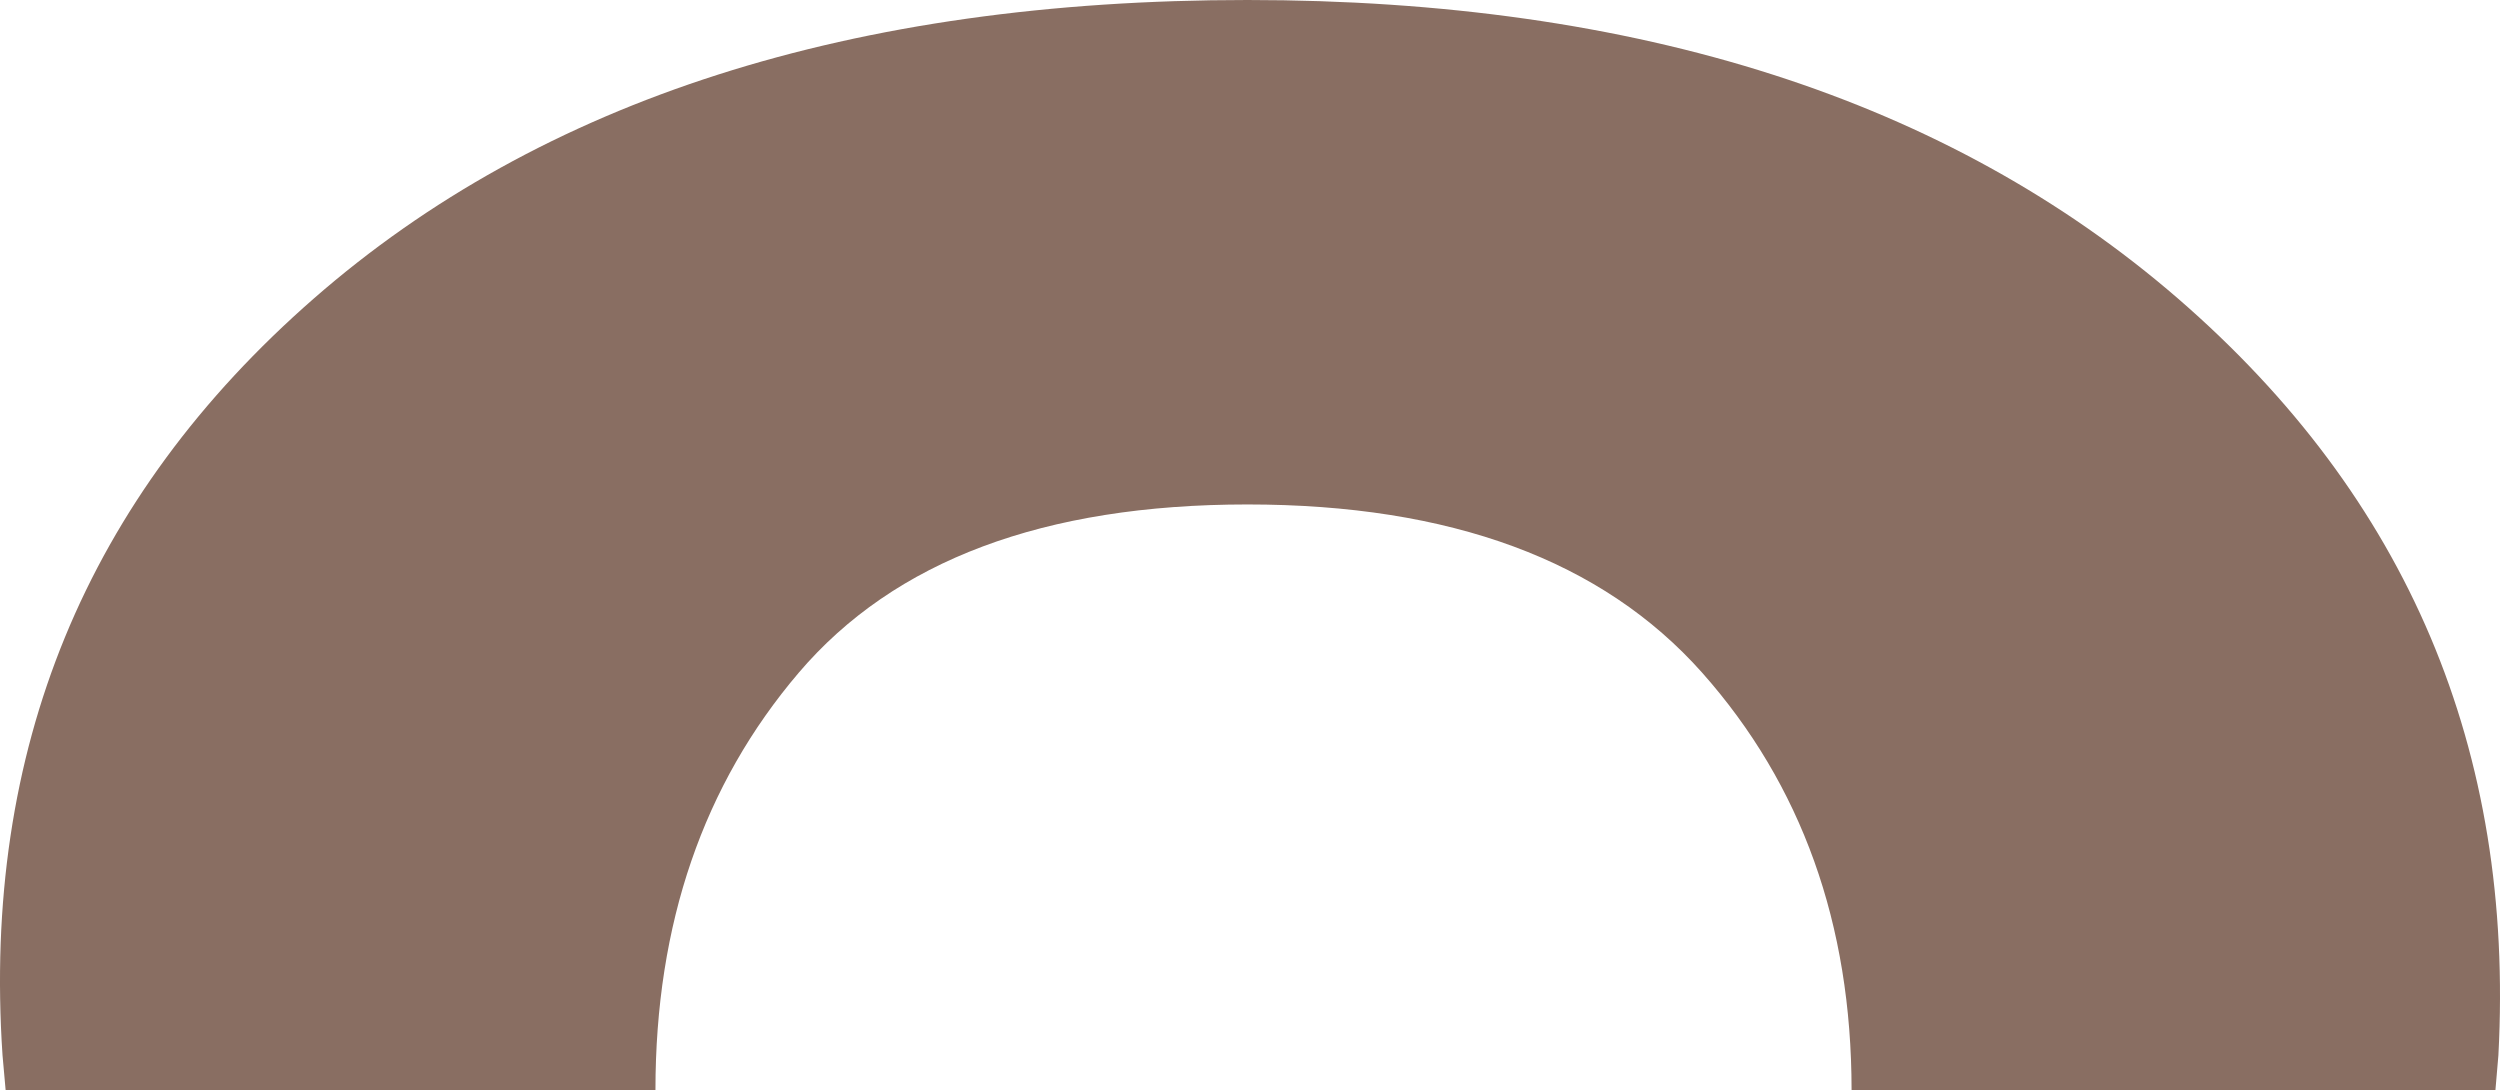 <?xml version="1.0" encoding="utf-8"?>
<!-- Generator: Adobe Illustrator 15.1.0, SVG Export Plug-In . SVG Version: 6.00 Build 0)  -->
<!DOCTYPE svg PUBLIC "-//W3C//DTD SVG 1.1//EN" "http://www.w3.org/Graphics/SVG/1.1/DTD/svg11.dtd">
<svg version="1.1" id="Layer_1" xmlns="http://www.w3.org/2000/svg" xmlns:xlink="http://www.w3.org/1999/xlink" x="0px" y="0px"
	 width="662.736px" height="288.964px" viewBox="2 2 662.736 288.964" enable-background="new 2 2 662.736 288.964"
	 xml:space="preserve">
<g id="Key_Visual_Overlay" transform="translate(-76.53 -8431)">
	<g id="Gruppe_3776" transform="translate(113.149 8441.026)">
		<path id="Pfad_3260" fill="#896E62" d="M139.138,280.938c0-44.042,12.672-80.93,38.012-110.665
			c25.334-29.707,64.969-44.564,118.906-44.572c53.917,0,94.094,14.857,120.529,44.572c26.408,29.733,39.621,66.622,39.639,110.665
			h170.681l0.787-9.223c4.303-80.934-24.005-147.795-84.925-200.586C481.824,18.372,399.588-8.013,296.056-8.026
			c-104.622,0-187.125,26.385-247.507,79.155c-60.415,52.794-87.915,119.656-82.5,200.585l0.823,9.224H139.138z"/>
	</g>
</g>
</svg>
